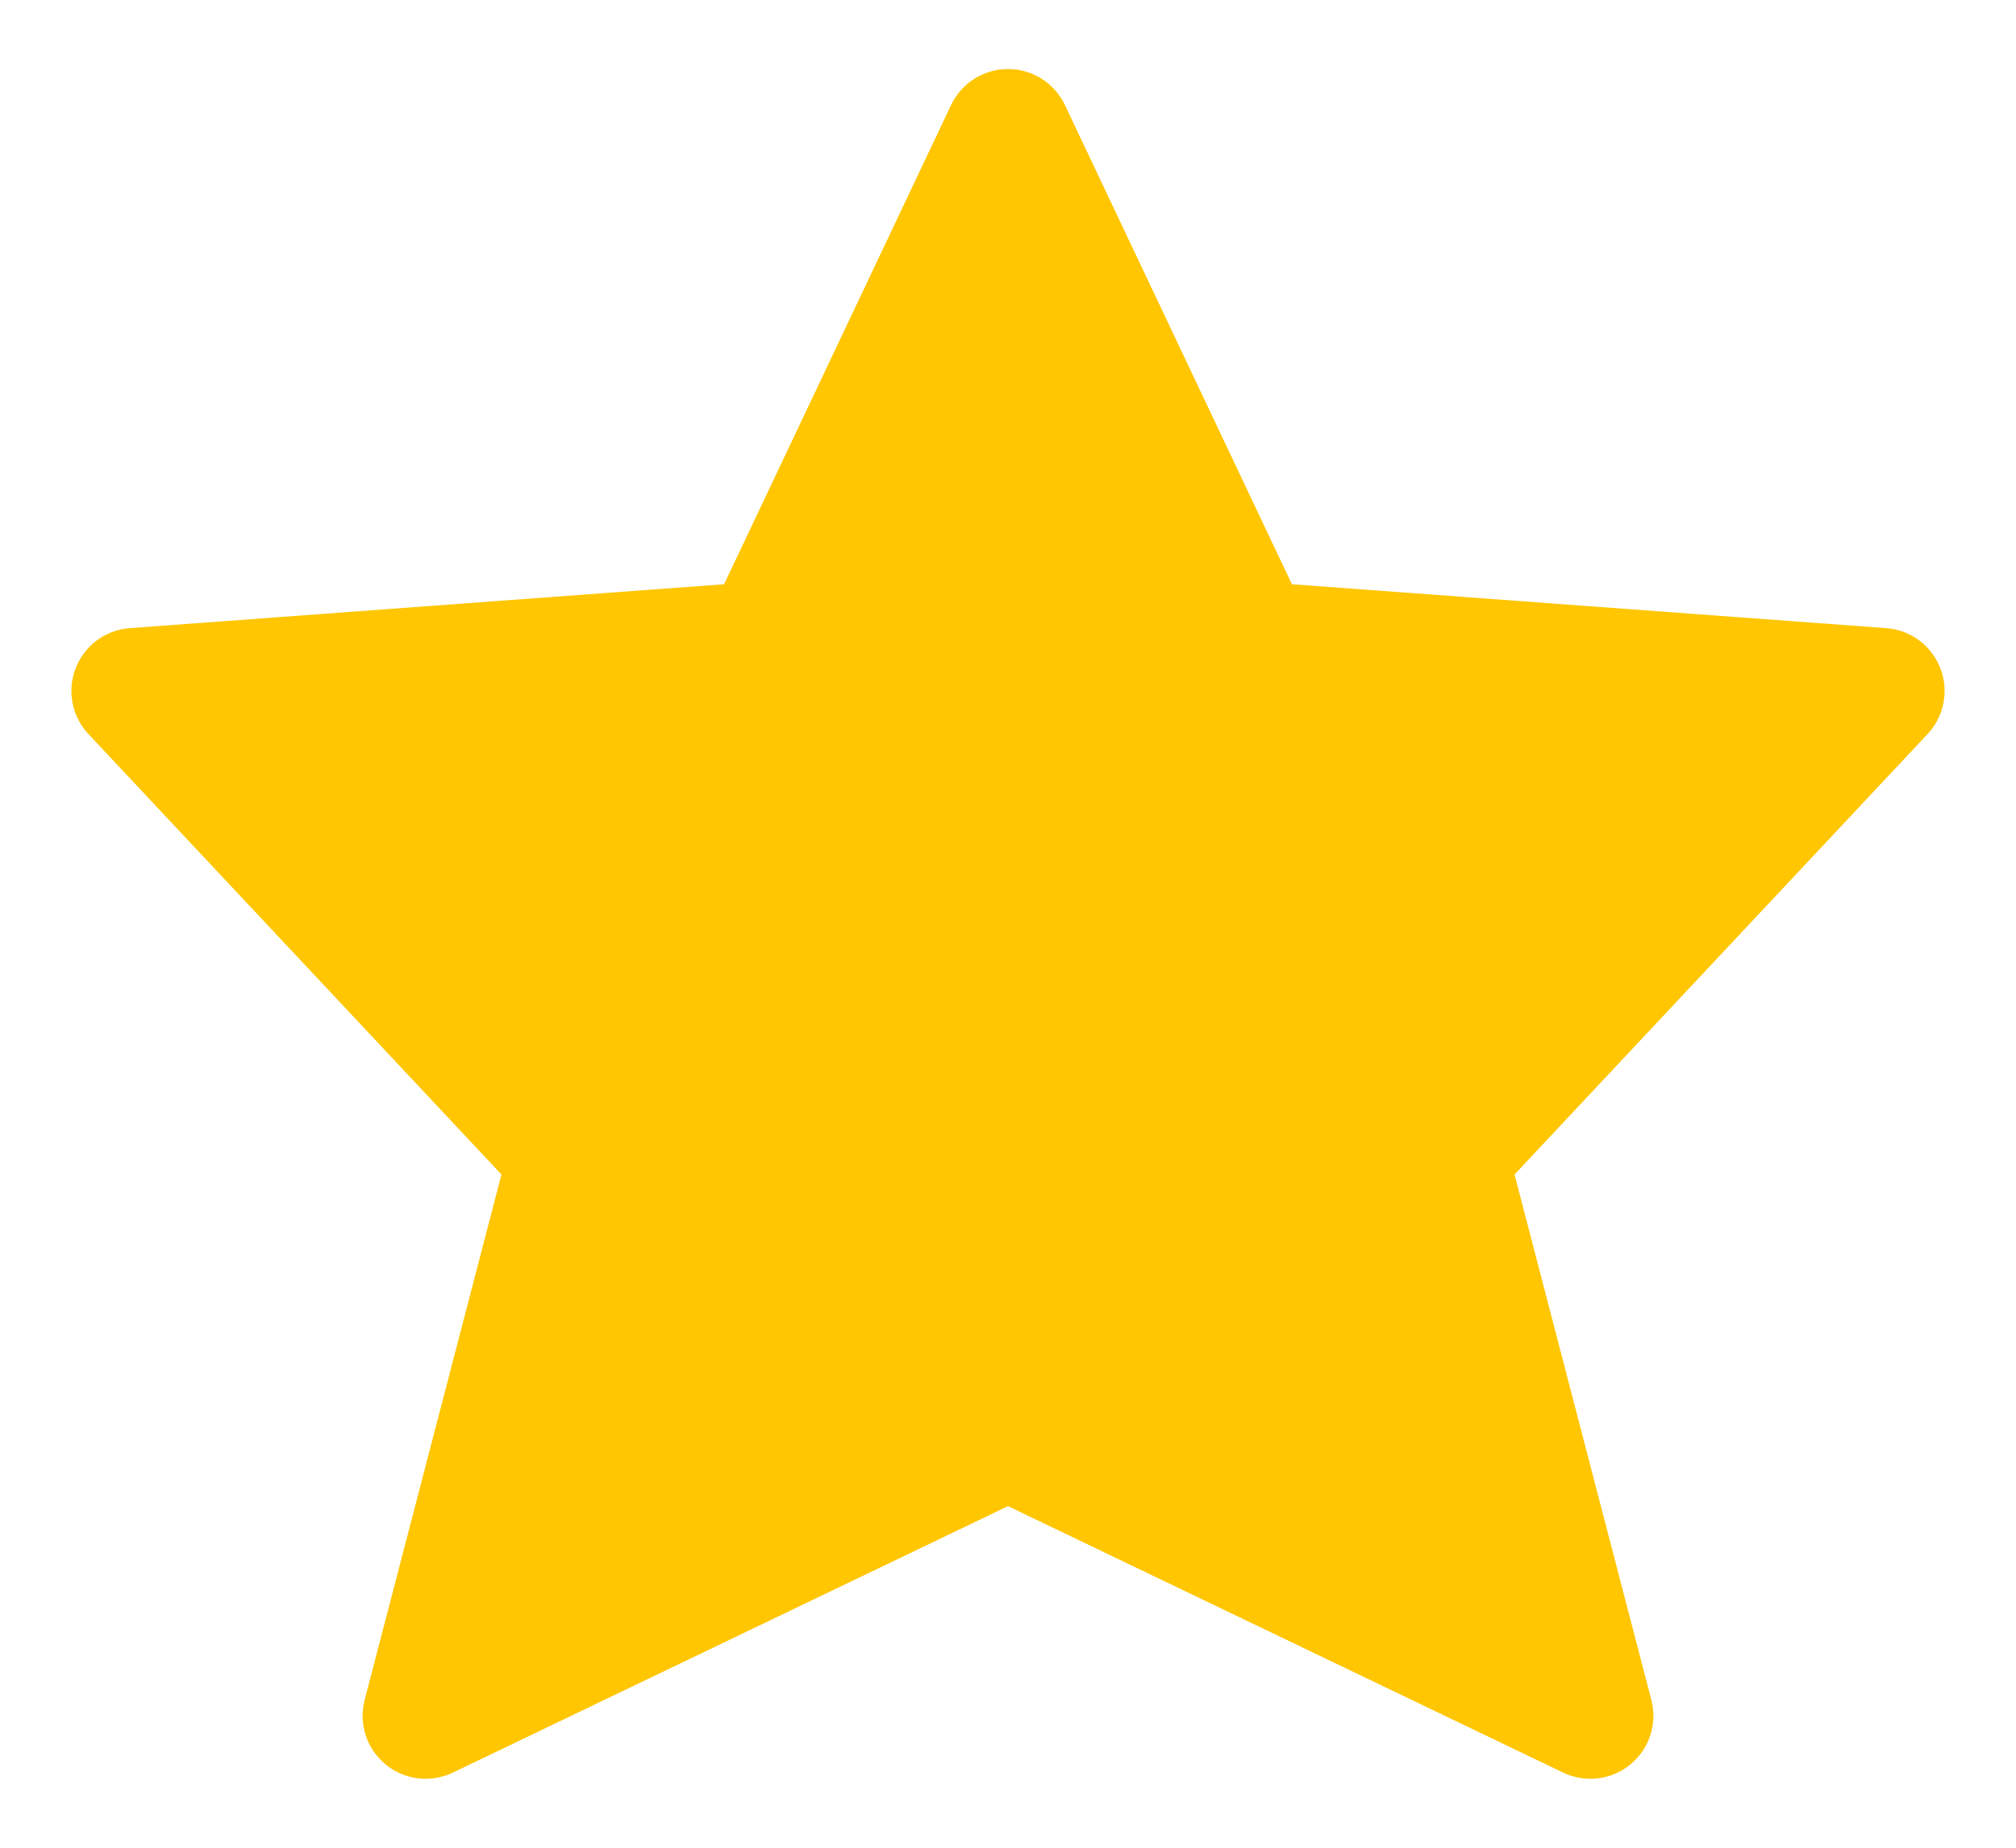 <svg width="24" height="22" viewBox="0 0 24 22" fill="none" xmlns="http://www.w3.org/2000/svg">
<g clip-path="url(#clip0_717_7)">
<path d="M12 17.101L5.067 20.429L6.8 13.773L1.6 8.227L9.111 7.672L12 1.572L14.889 7.672L22.4 8.227L17.2 13.773L18.933 20.429L12 17.101Z" fill="#FFC601" stroke="#FFC601" stroke-width="1.5" stroke-linecap="round" stroke-linejoin="round"/>
</g>
<defs>
<clipPath id="clip0_717_7">
<rect width="24" height="22" fill="white"/>
</clipPath>
</defs>
</svg>
